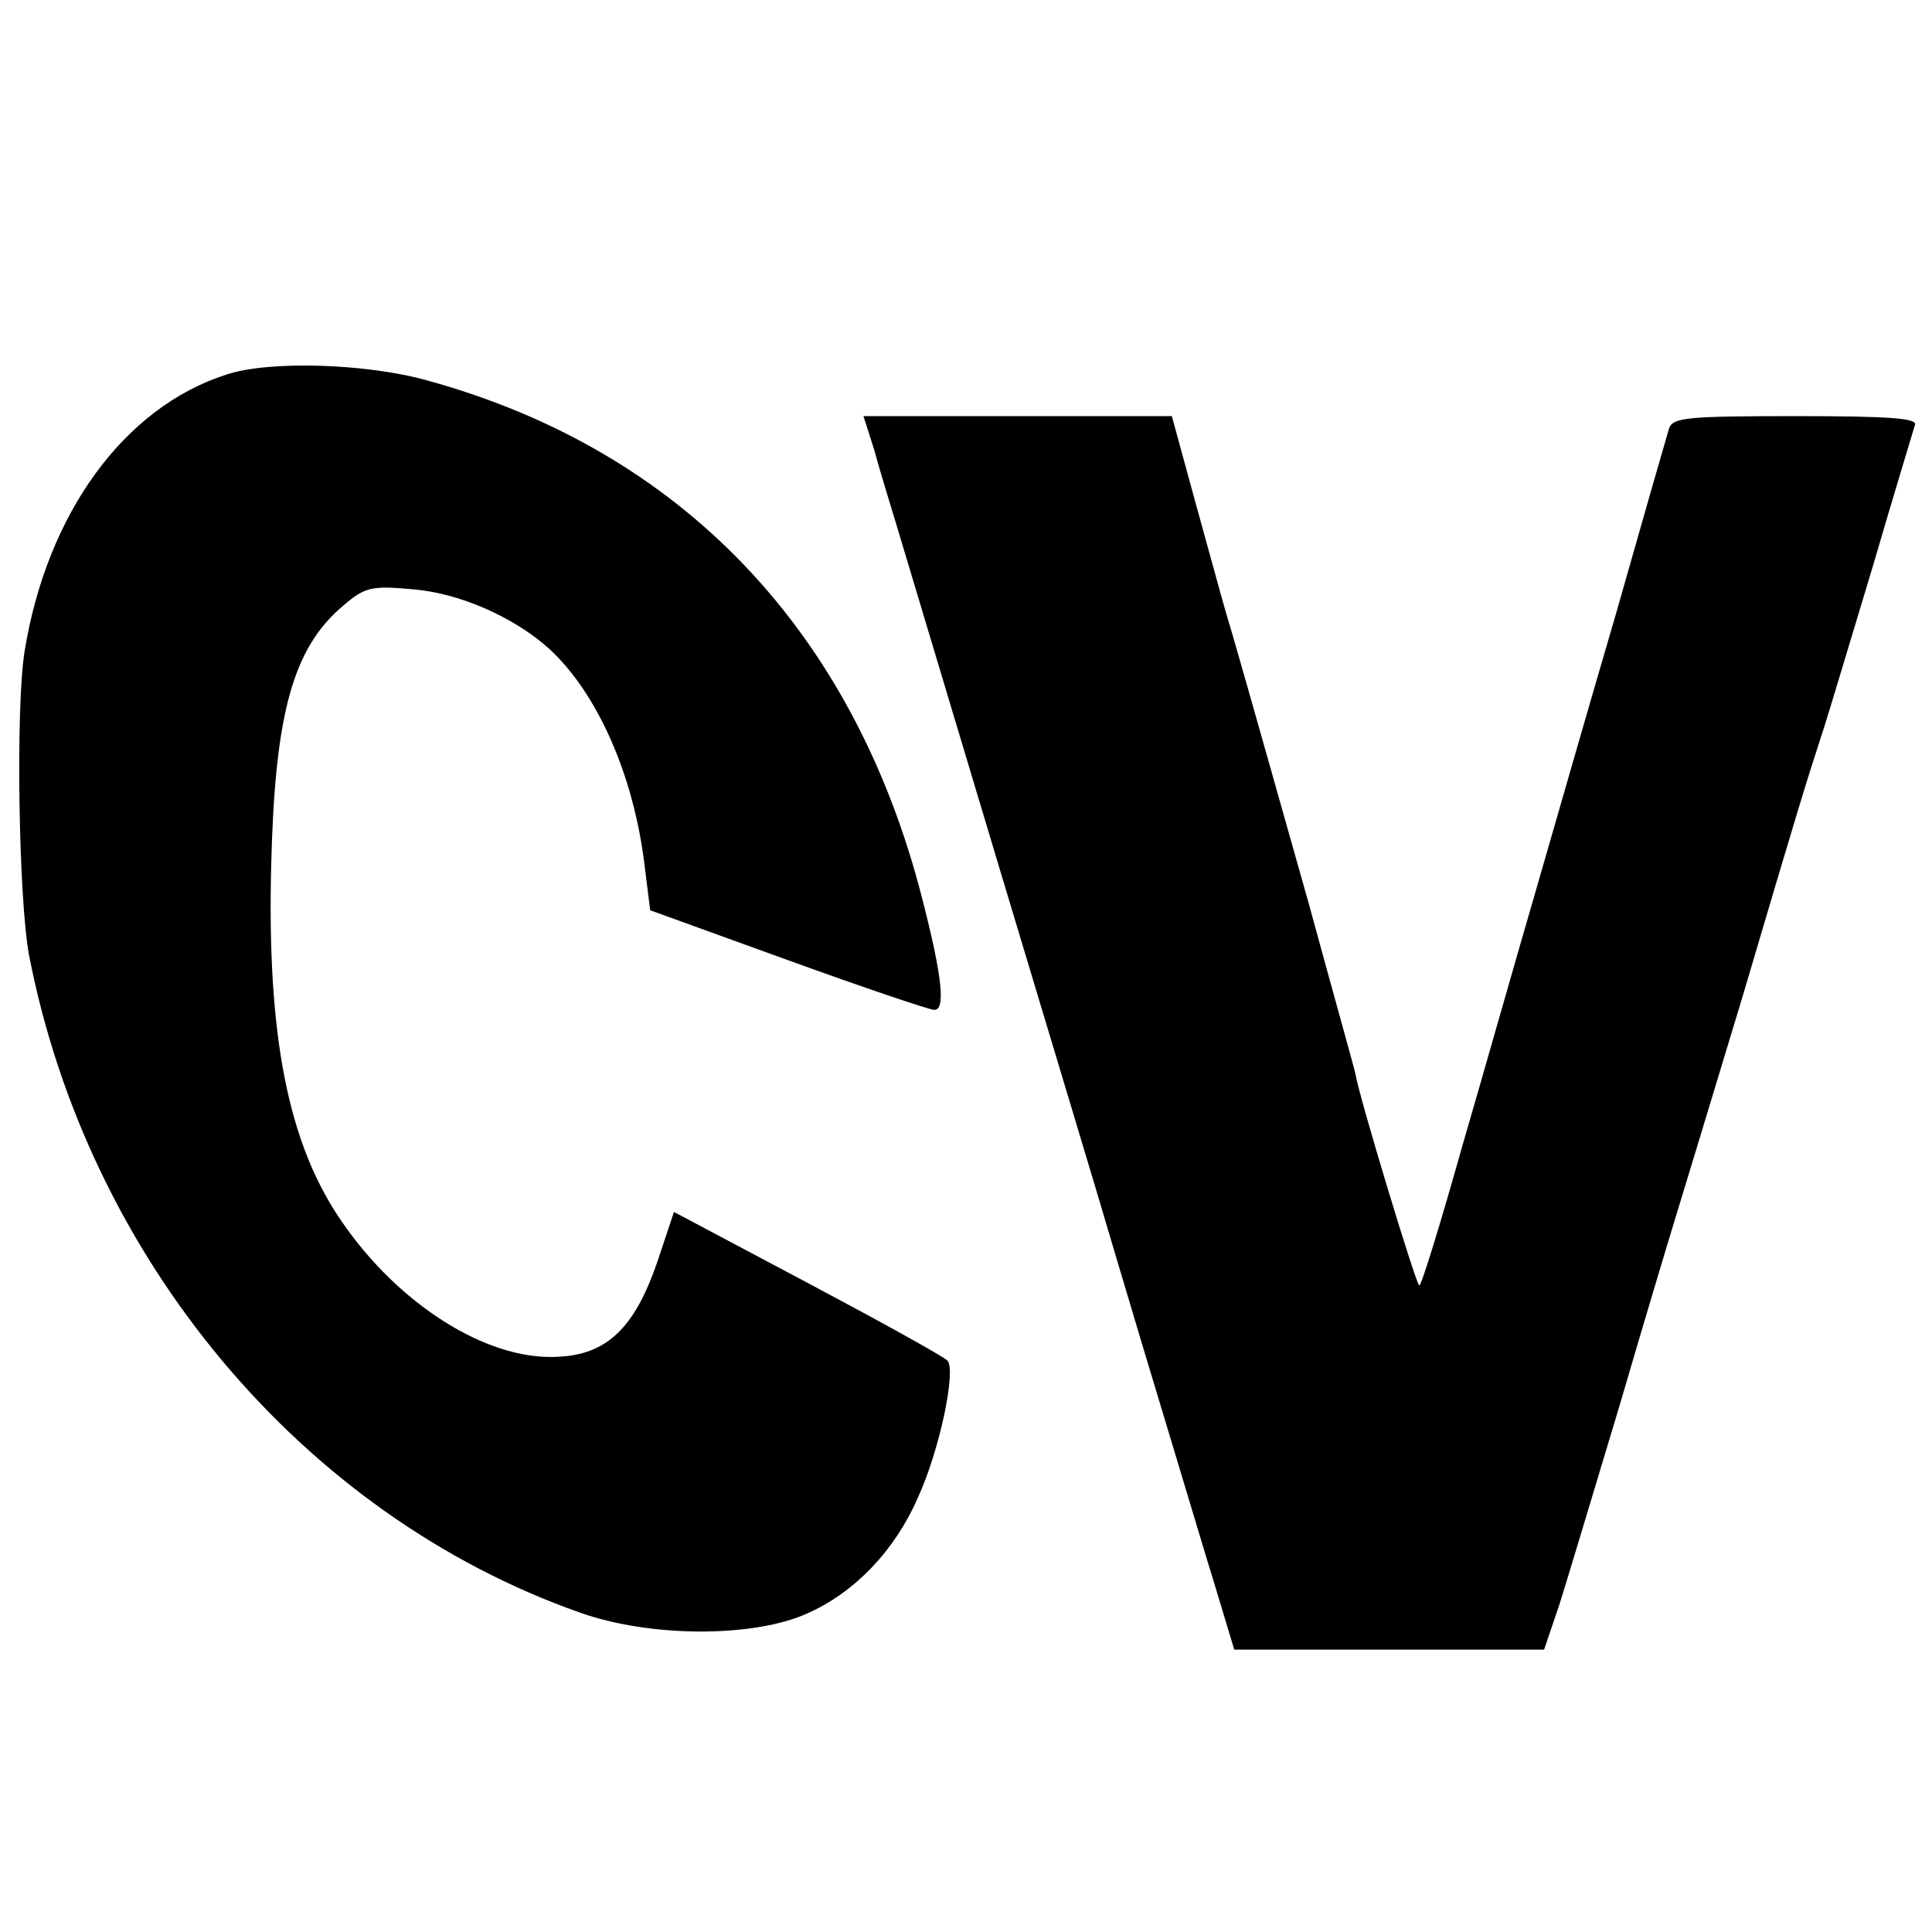 <?xml version="1.0" standalone="no"?>
<!DOCTYPE svg PUBLIC "-//W3C//DTD SVG 20010904//EN"
 "http://www.w3.org/TR/2001/REC-SVG-20010904/DTD/svg10.dtd">
<svg version="1.0" xmlns="http://www.w3.org/2000/svg"
 width="260pt" height="260pt" viewBox="0 0 260 260"
 preserveAspectRatio="xMidYMid meet">
<g transform="translate(0,260) scale(0.1,-0.1)"
fill="#000000" stroke="none">
<path d="M305 2096 c-138 -44 -242 -187 -272 -373 -12 -76 -8 -331 6 -408 79
-408 367 -753 741 -885 95 -34 235 -34 307 -1 63 28 117 84 148 155 30 65 52
173 40 185 -6 6 -91 53 -189 105 l-179 95 -22 -66 c-31 -91 -69 -127 -137
-129 -94 -4 -212 71 -288 182 -72 104 -101 249 -95 481 5 202 29 291 97 348
29 25 38 27 93 22 63 -5 136 -37 184 -80 65 -60 113 -169 128 -288 l8 -64 185
-67 c102 -37 191 -67 197 -67 16 -1 11 45 -16 150 -92 360 -324 603 -666 697
-82 23 -213 27 -270 8z"/>
<path d="M1177 1993 c7 -27 25 -84 38 -128 13 -44 74 -246 135 -450 61 -203
129 -428 150 -500 21 -71 55 -184 75 -250 20 -66 47 -157 61 -202 l25 -83 209
0 208 0 21 62 c11 35 47 155 81 268 33 113 67 226 75 252 8 26 49 161 91 300
73 247 83 280 110 363 7 22 36 119 65 215 28 96 54 181 56 188 4 9 -32 12
-160 12 -149 0 -166 -2 -171 -17 -3 -10 -35 -121 -71 -248 -37 -126 -86 -297
-110 -380 -24 -82 -67 -234 -97 -337 -29 -103 -55 -188 -58 -188 -4 0 -81 254
-86 285 -1 6 -30 109 -63 230 -92 326 -101 357 -111 390 -5 17 -23 83 -41 148
l-32 117 -208 0 -207 0 15 -47z"/>
</g>
</svg>
